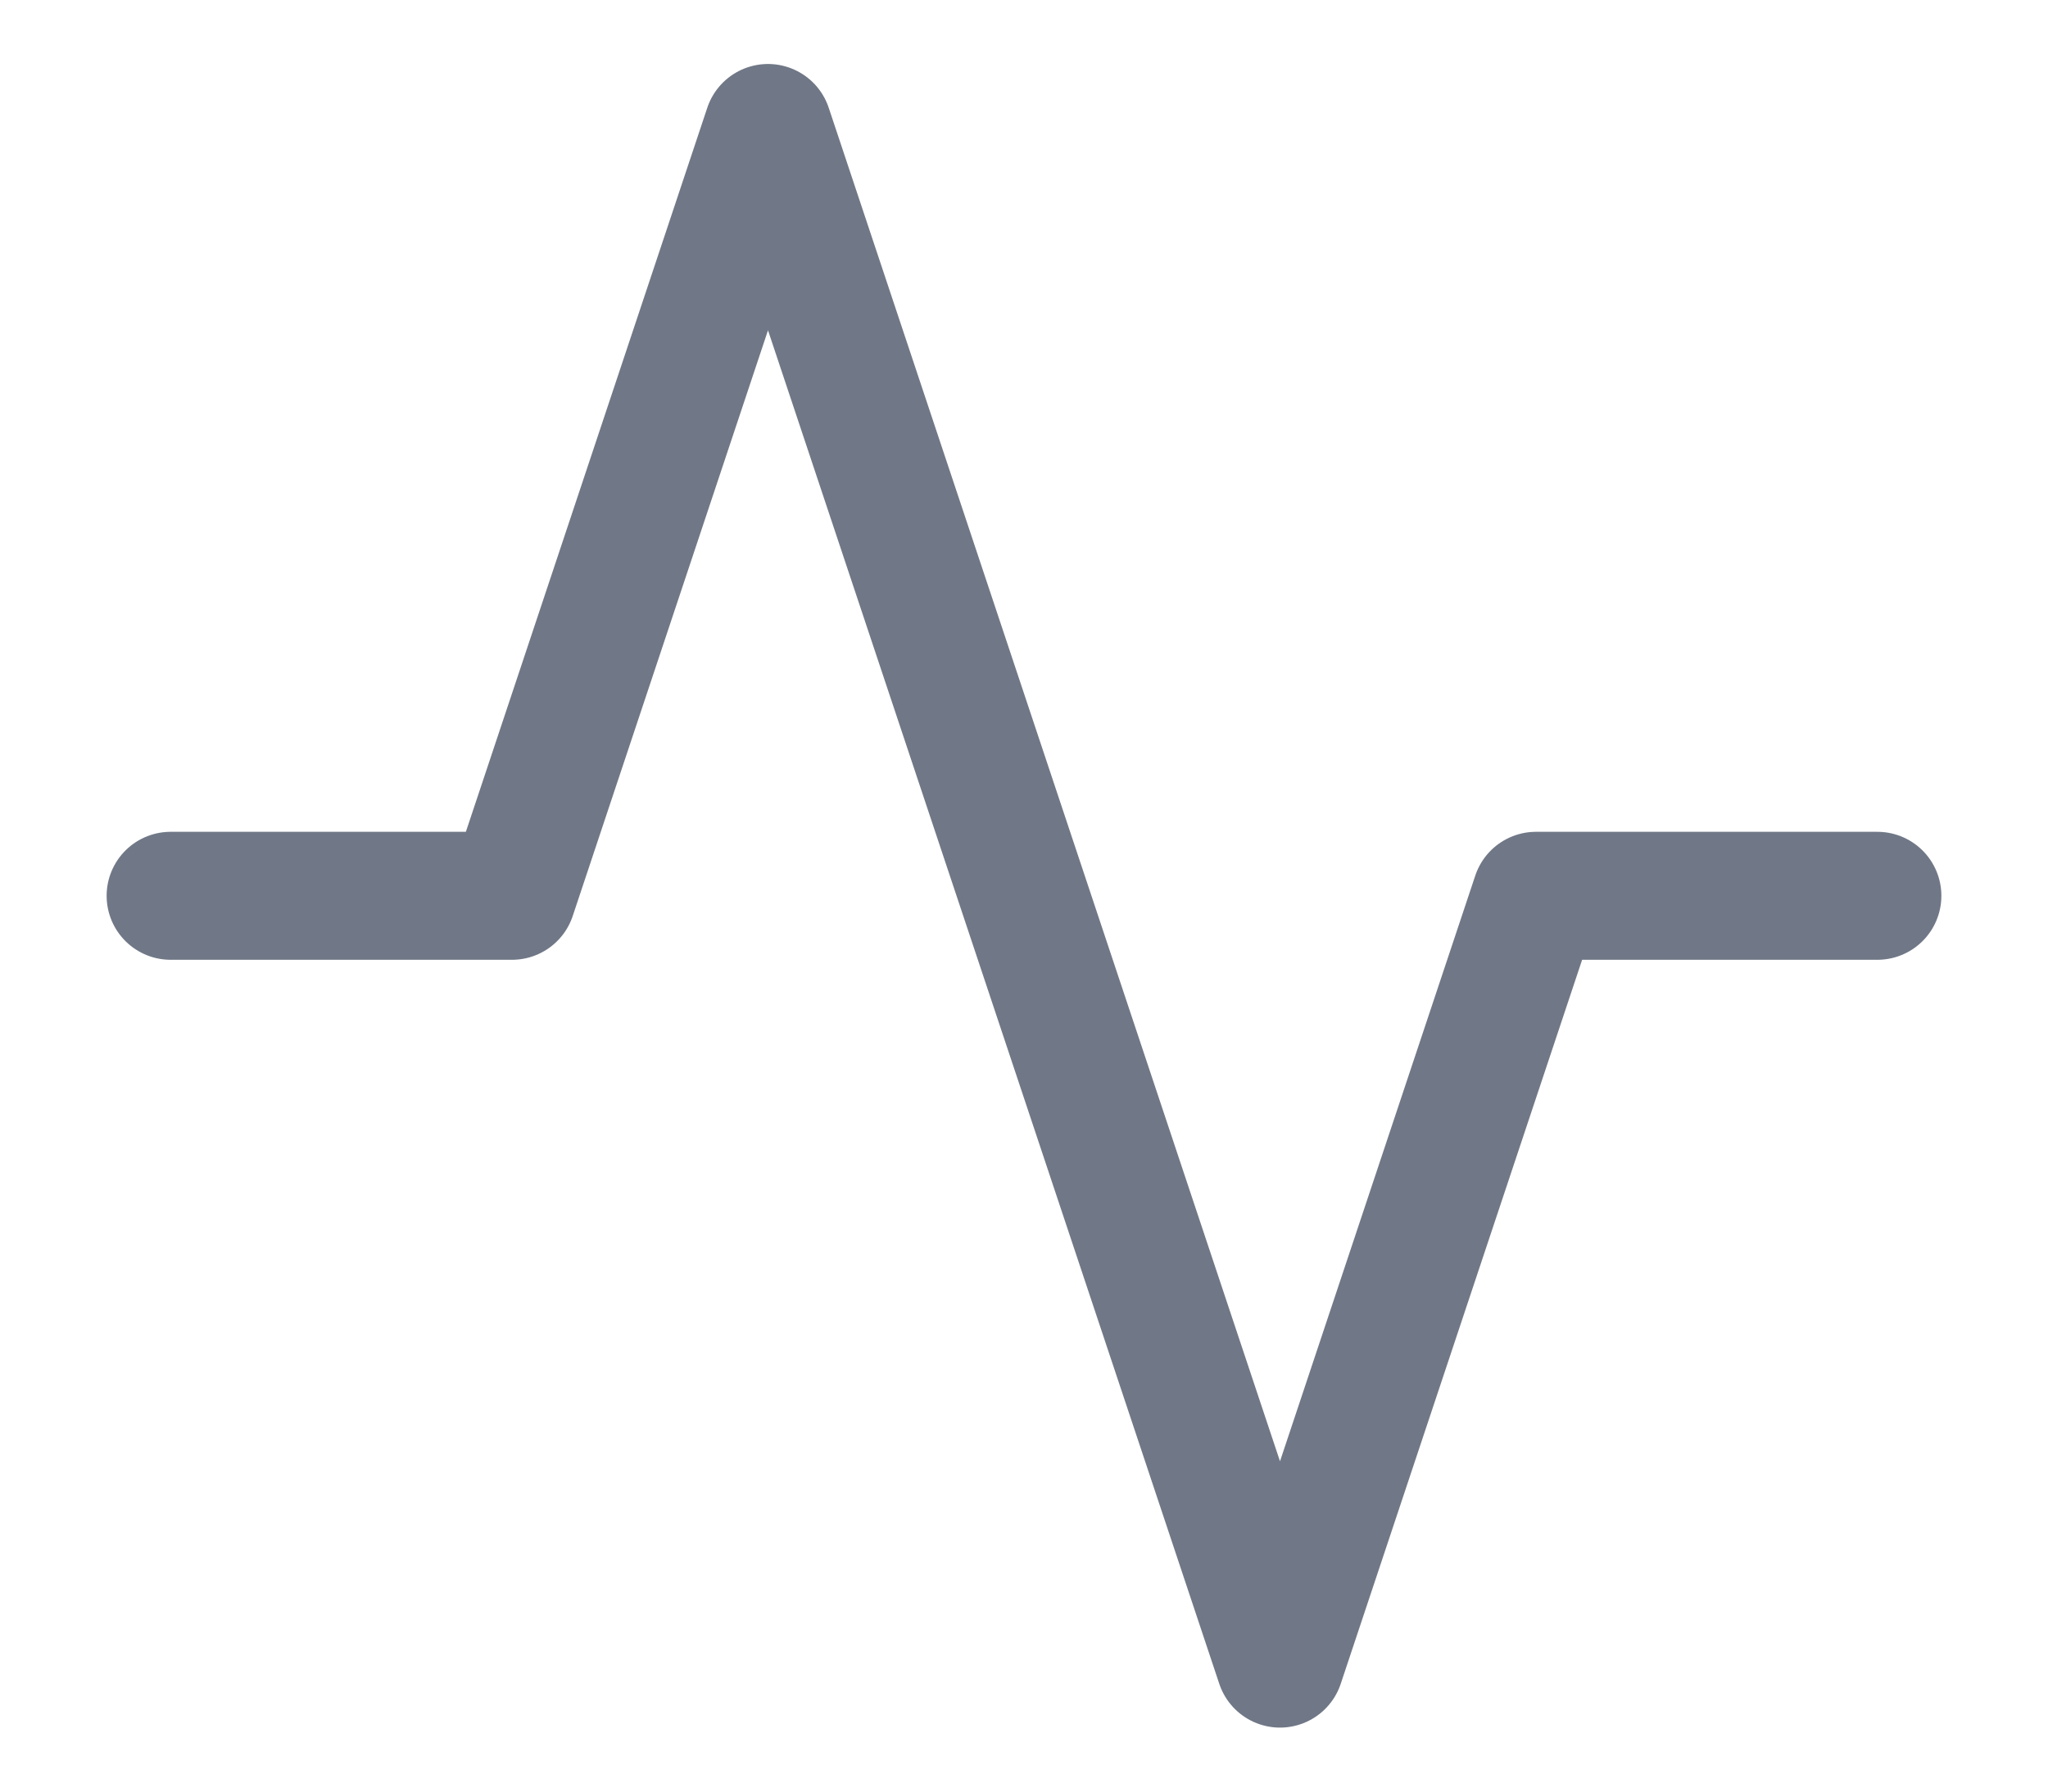 <?xml version="1.0" encoding="UTF-8" standalone="no"?>
<svg
   width="16"
   height="14"
   viewBox="0 0 16 14"
   fill="none"
   version="1.1"
   id="svg1"
   xmlns="http://www.w3.org/2000/svg"
   xmlns:svg="http://www.w3.org/2000/svg">
  <defs
     id="defs1" />
  <path
     d="M14.667 7H12L10 13L6 1L4 7H1.333"
     stroke="#344054"
     stroke-linecap="round"
     stroke-linejoin="round"
     id="path1"
     style="opacity:0.7" />
</svg>

